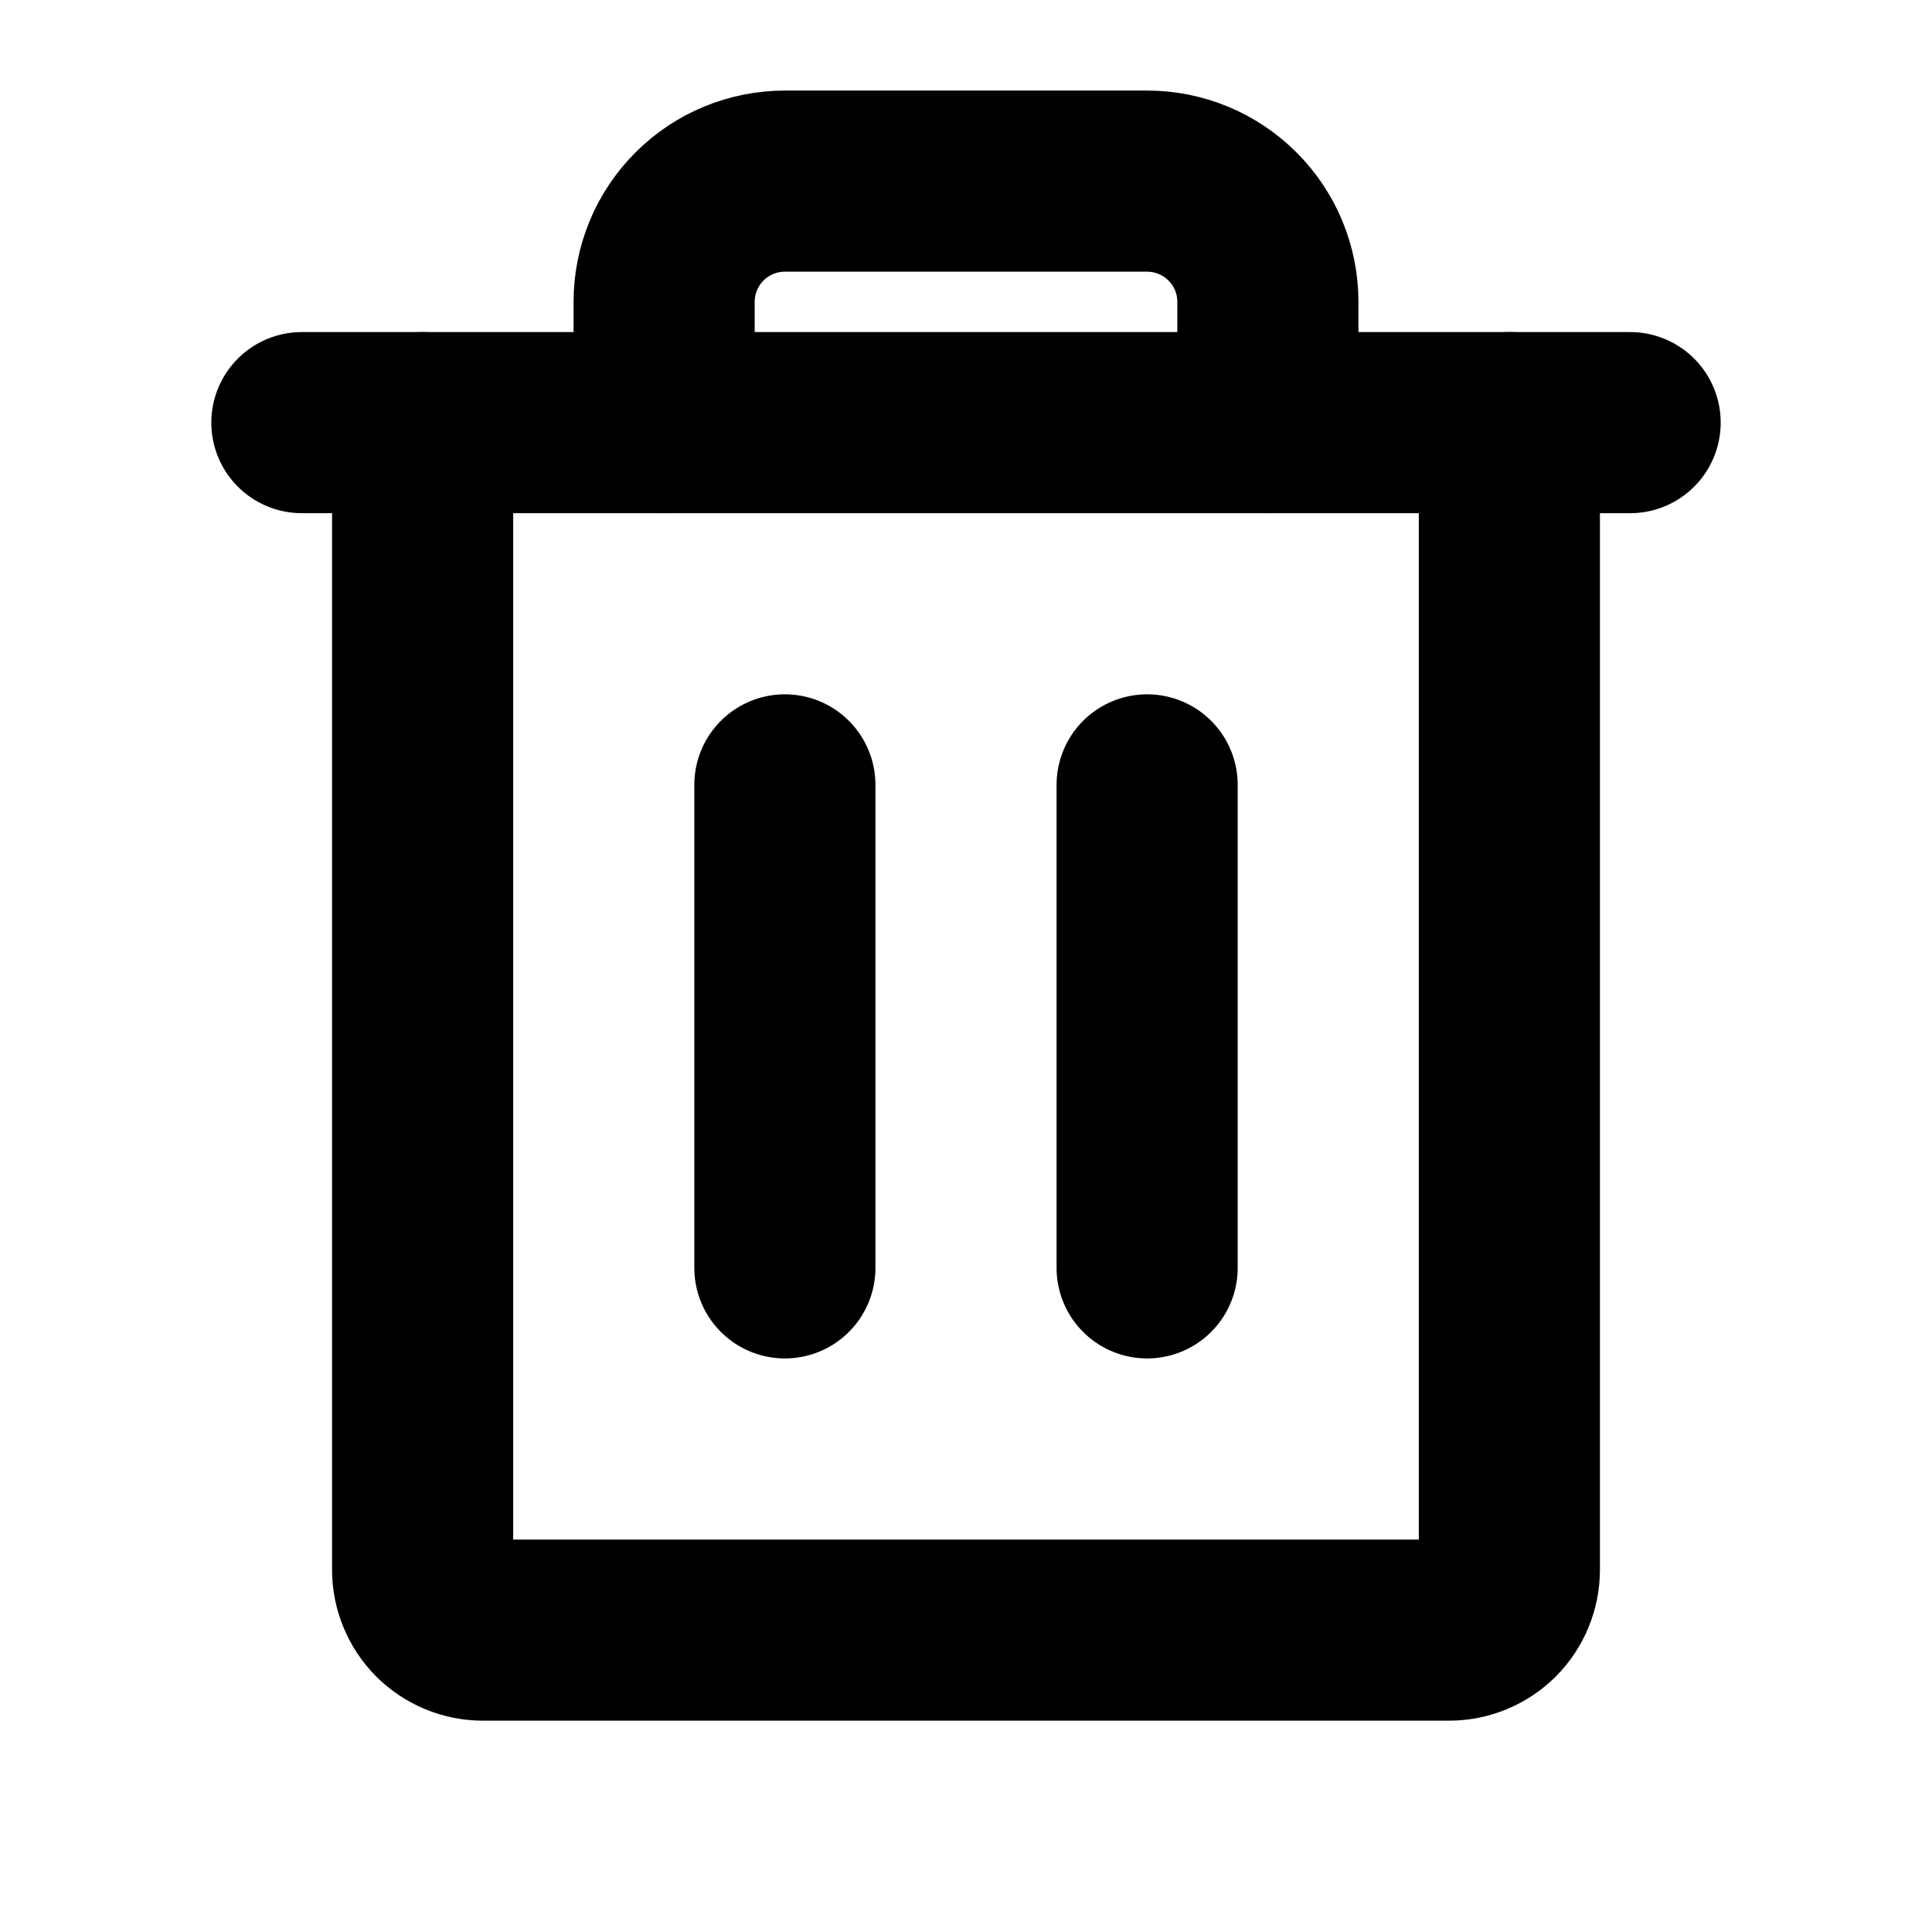 <svg width="16" height="16" viewBox="0 0 16 16" fill="none" xmlns="http://www.w3.org/2000/svg">
  <path d="M13.5 3.5L2.5 3.5" stroke="currentColor" stroke-width="1.5" stroke-linecap="round" stroke-linejoin="round"/>
  <path d="M6.5 6.5V10.5" stroke="currentColor" stroke-width="1.5" stroke-linecap="round" stroke-linejoin="round"/>
  <path d="M9.5 6.5V10.5" stroke="currentColor" stroke-width="1.5" stroke-linecap="round" stroke-linejoin="round"/>
  <path d="M12.5 3.5V13C12.5 13.133 12.447 13.26 12.354 13.354C12.26 13.447 12.133 13.5 12 13.5H4C3.867 13.5 3.74 13.447 3.646 13.354C3.553 13.26 3.5 13.133 3.5 13V3.5" stroke="currentColor" stroke-width="1.5" stroke-linecap="round" stroke-linejoin="round"/>
  <path d="M10.5 3.5V2.5C10.5 2.235 10.395 1.98 10.207 1.793C10.02 1.605 9.765 1.5 9.5 1.5H6.5C6.235 1.5 5.98 1.605 5.793 1.793C5.605 1.98 5.5 2.235 5.5 2.5V3.5" stroke="currentColor" stroke-width="1.5" stroke-linecap="round" stroke-linejoin="round"/>
</svg>
